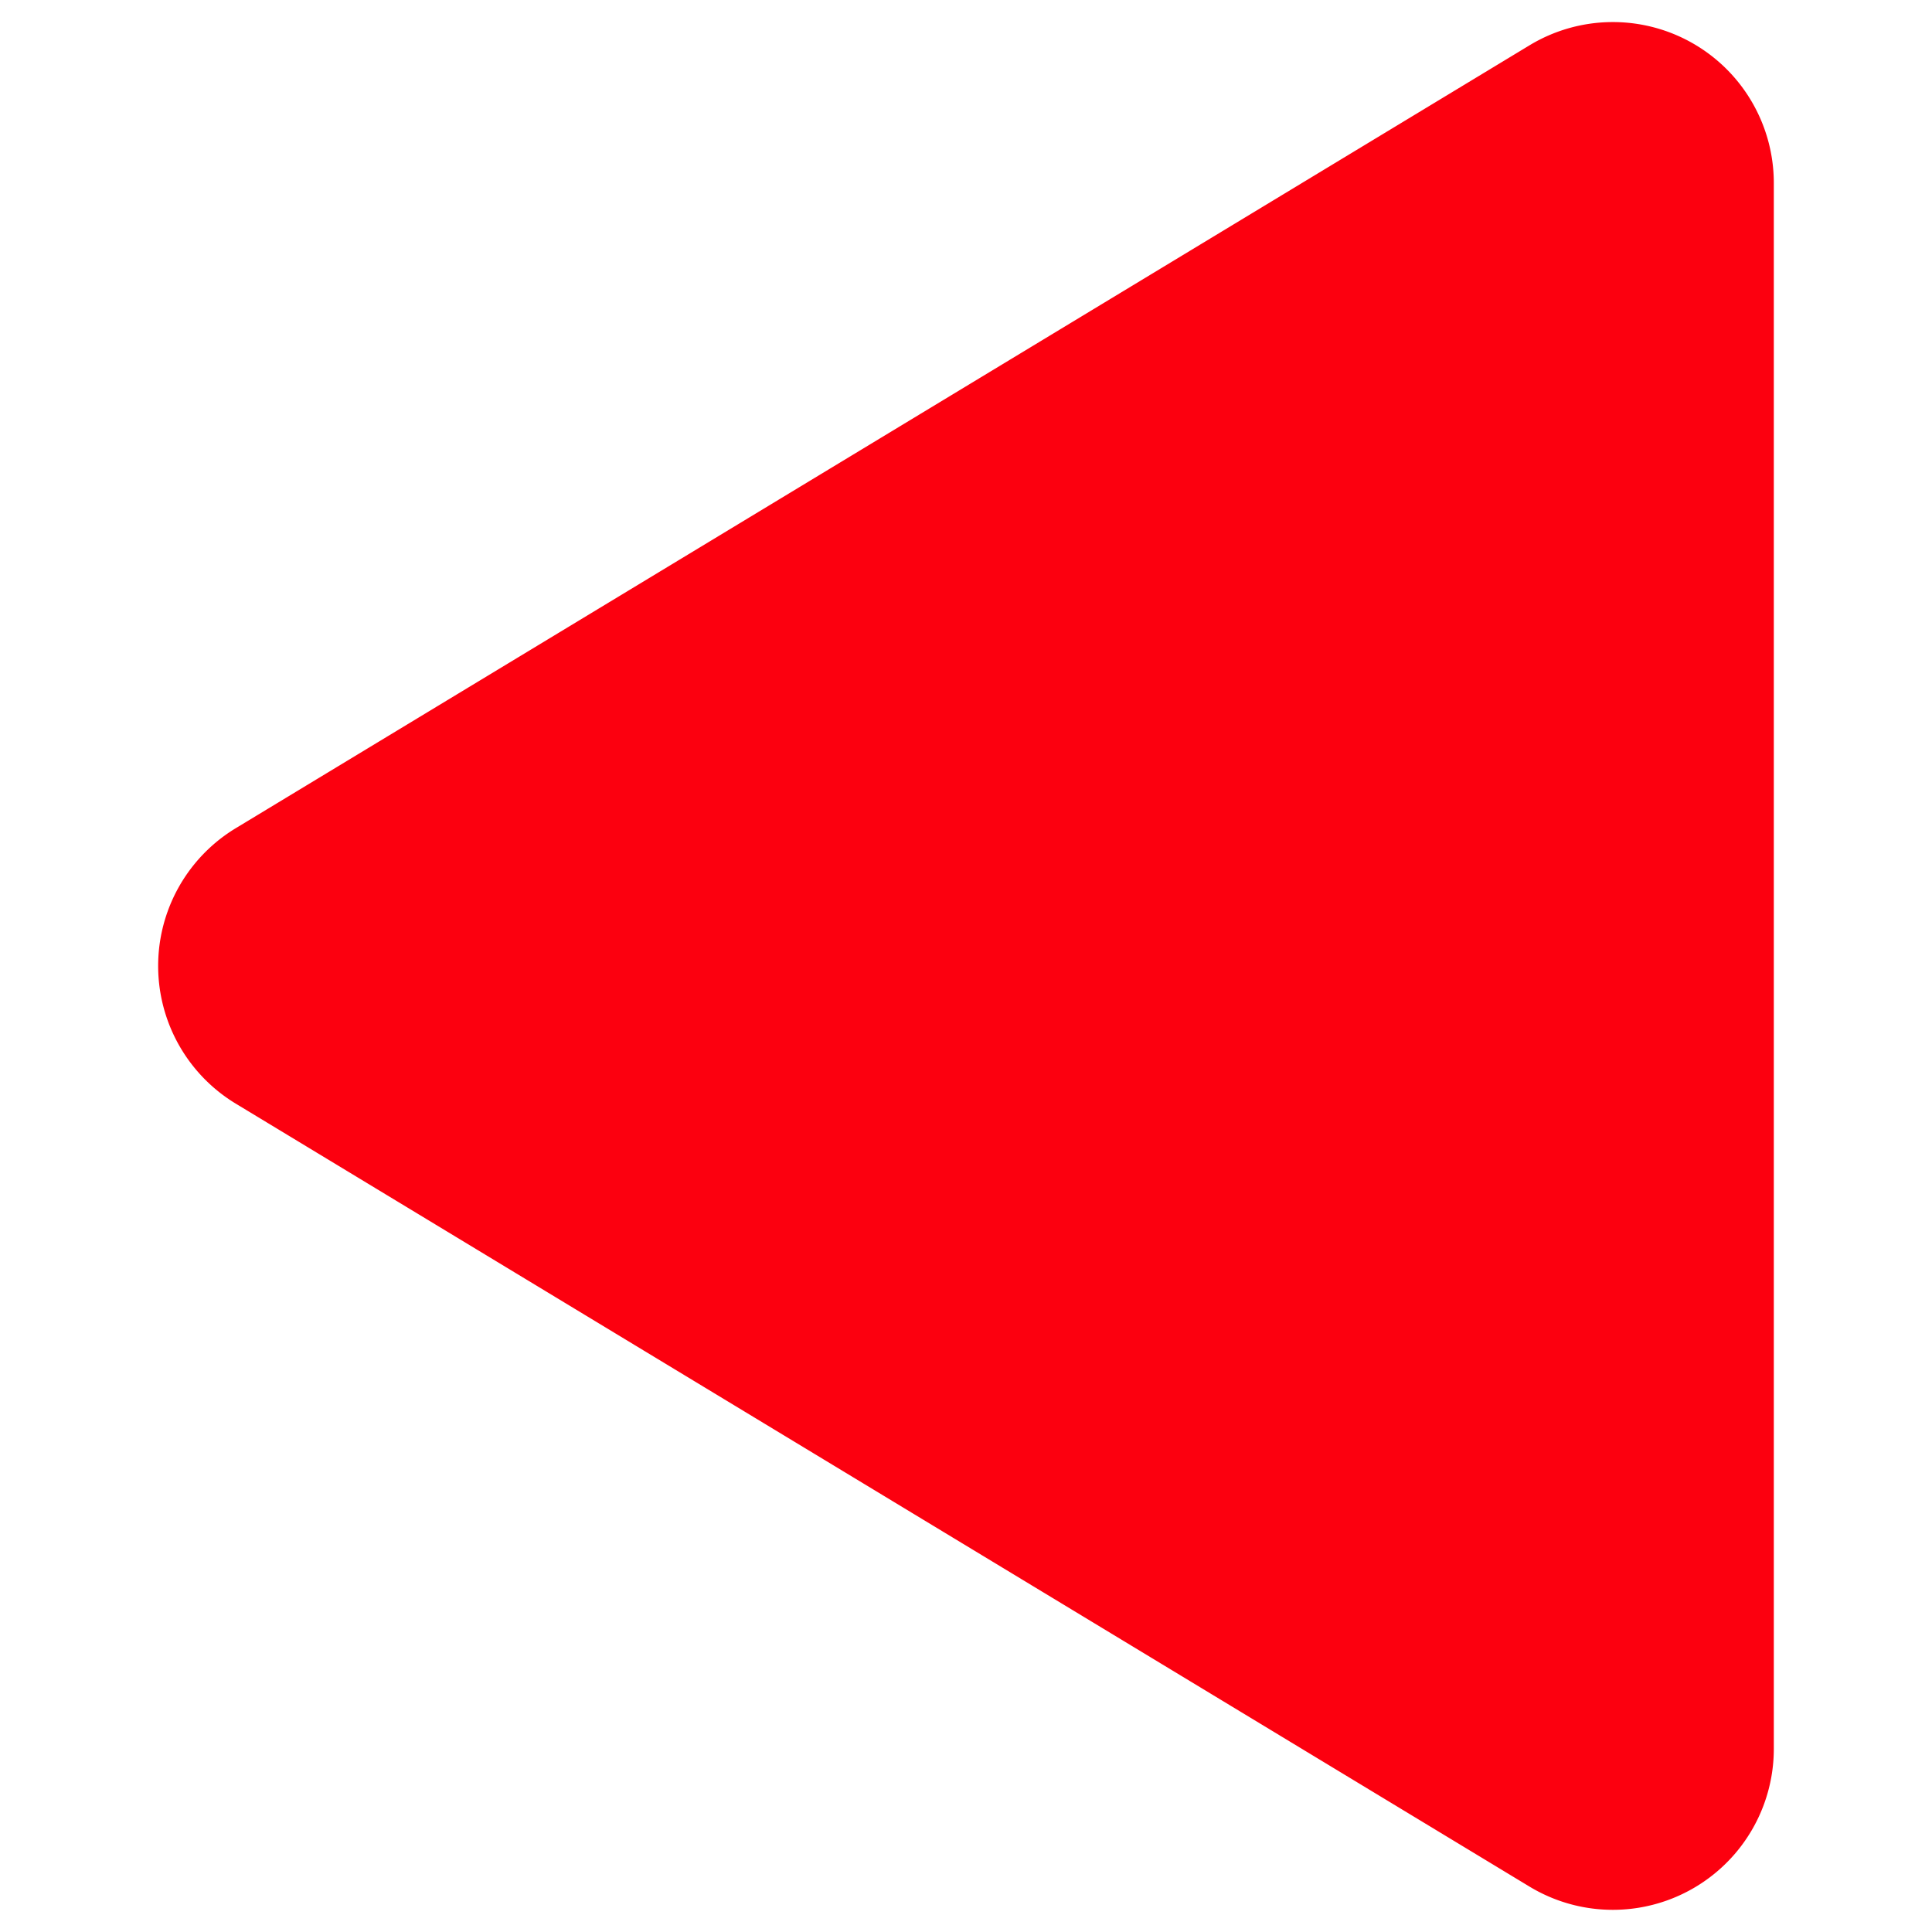 <svg id="Bold" xmlns="http://www.w3.org/2000/svg" fill="#fc000f" viewBox="0 0 24 24"><title>arrow-button-left-2</title><path d="M21.016.531A2,2,0,0,0,19,.563L2.929,10.288a2,2,0,0,0,0,3.422L19,23.436a2,2,0,0,0,3.035-1.711V2.274A2,2,0,0,0,21.016.531Z"/></svg>